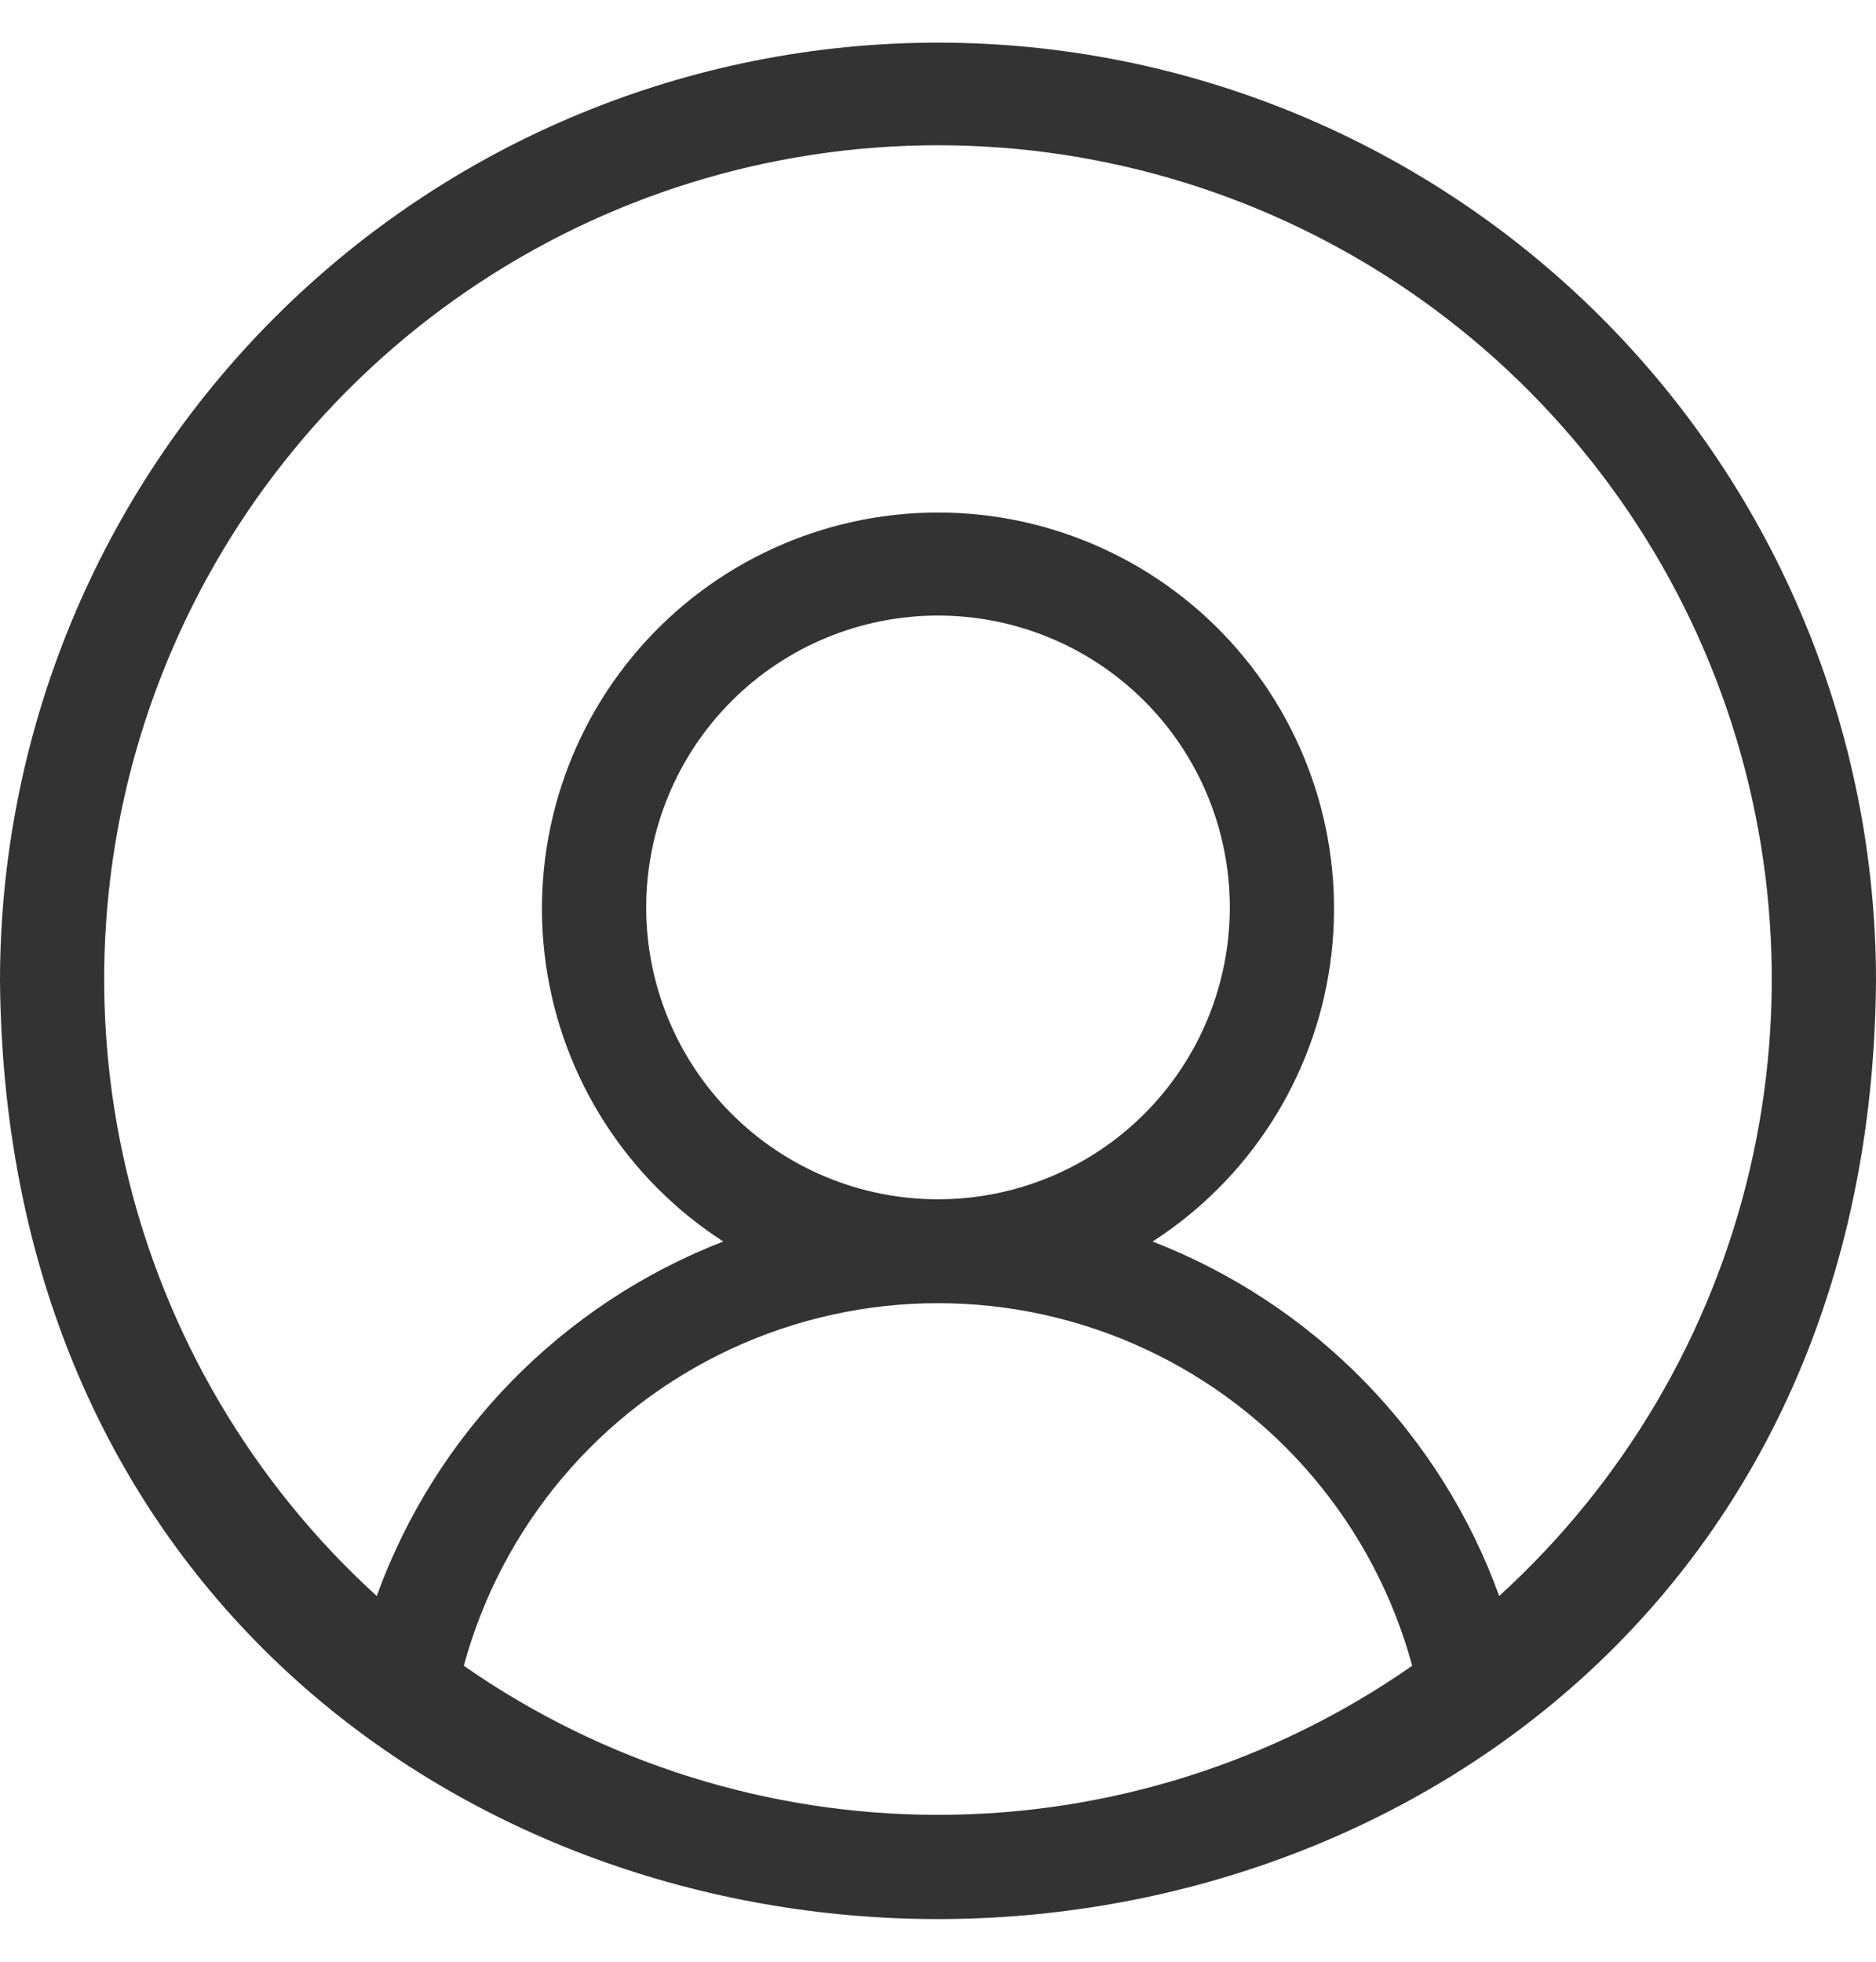<svg width="22" height="23" viewBox="0 0 22 23" fill="none" xmlns="http://www.w3.org/2000/svg">
<path d="M11 0.5C8.083 0.5 5.285 1.659 3.222 3.722C1.159 5.785 0 8.583 0 11.5C0.061 18.693 5.531 22.5 11 22.5C16.469 22.5 21.945 18.687 22 11.5C22 8.583 20.841 5.785 18.778 3.722C16.715 1.659 13.917 0.5 11 0.5ZM5.439 19.53C5.885 17.891 7.031 16.532 8.571 15.816C10.111 15.1 11.889 15.1 13.429 15.816C14.97 16.532 16.116 17.891 16.561 19.53C14.93 20.668 12.989 21.278 11 21.278C9.012 21.278 7.071 20.668 5.439 19.53H5.439ZM7.578 10.639C7.578 9.731 7.938 8.861 8.58 8.219C9.222 7.577 10.092 7.217 11 7.217C11.908 7.217 12.778 7.577 13.42 8.219C14.062 8.861 14.422 9.731 14.422 10.639C14.422 11.546 14.062 12.417 13.42 13.059C12.778 13.701 11.908 14.061 11 14.061C10.092 14.061 9.222 13.701 8.58 13.059C7.938 12.417 7.578 11.547 7.578 10.639ZM17.581 18.712C17.24 17.769 16.7 16.911 15.999 16.194C15.298 15.477 14.452 14.919 13.517 14.556C14.649 13.826 15.408 12.642 15.598 11.309C15.788 9.976 15.39 8.626 14.508 7.61C13.626 6.593 12.345 6.009 11 6.009C9.654 6.009 8.373 6.593 7.491 7.61C6.609 8.626 6.212 9.976 6.402 11.309C6.592 12.642 7.351 13.826 8.482 14.556C7.547 14.918 6.701 15.477 6 16.194C5.299 16.911 4.76 17.769 4.418 18.712C2.959 17.384 1.936 15.645 1.483 13.725C1.03 11.804 1.168 9.792 1.881 7.952C2.592 6.112 3.845 4.53 5.472 3.415C7.1 2.3 9.026 1.703 11 1.703C12.973 1.703 14.899 2.3 16.527 3.415C18.155 4.531 19.407 6.112 20.119 7.952C20.831 9.792 20.969 11.804 20.517 13.725C20.064 15.645 19.041 17.383 17.581 18.712H17.581H17.581Z" fill="#333333"/>
</svg>